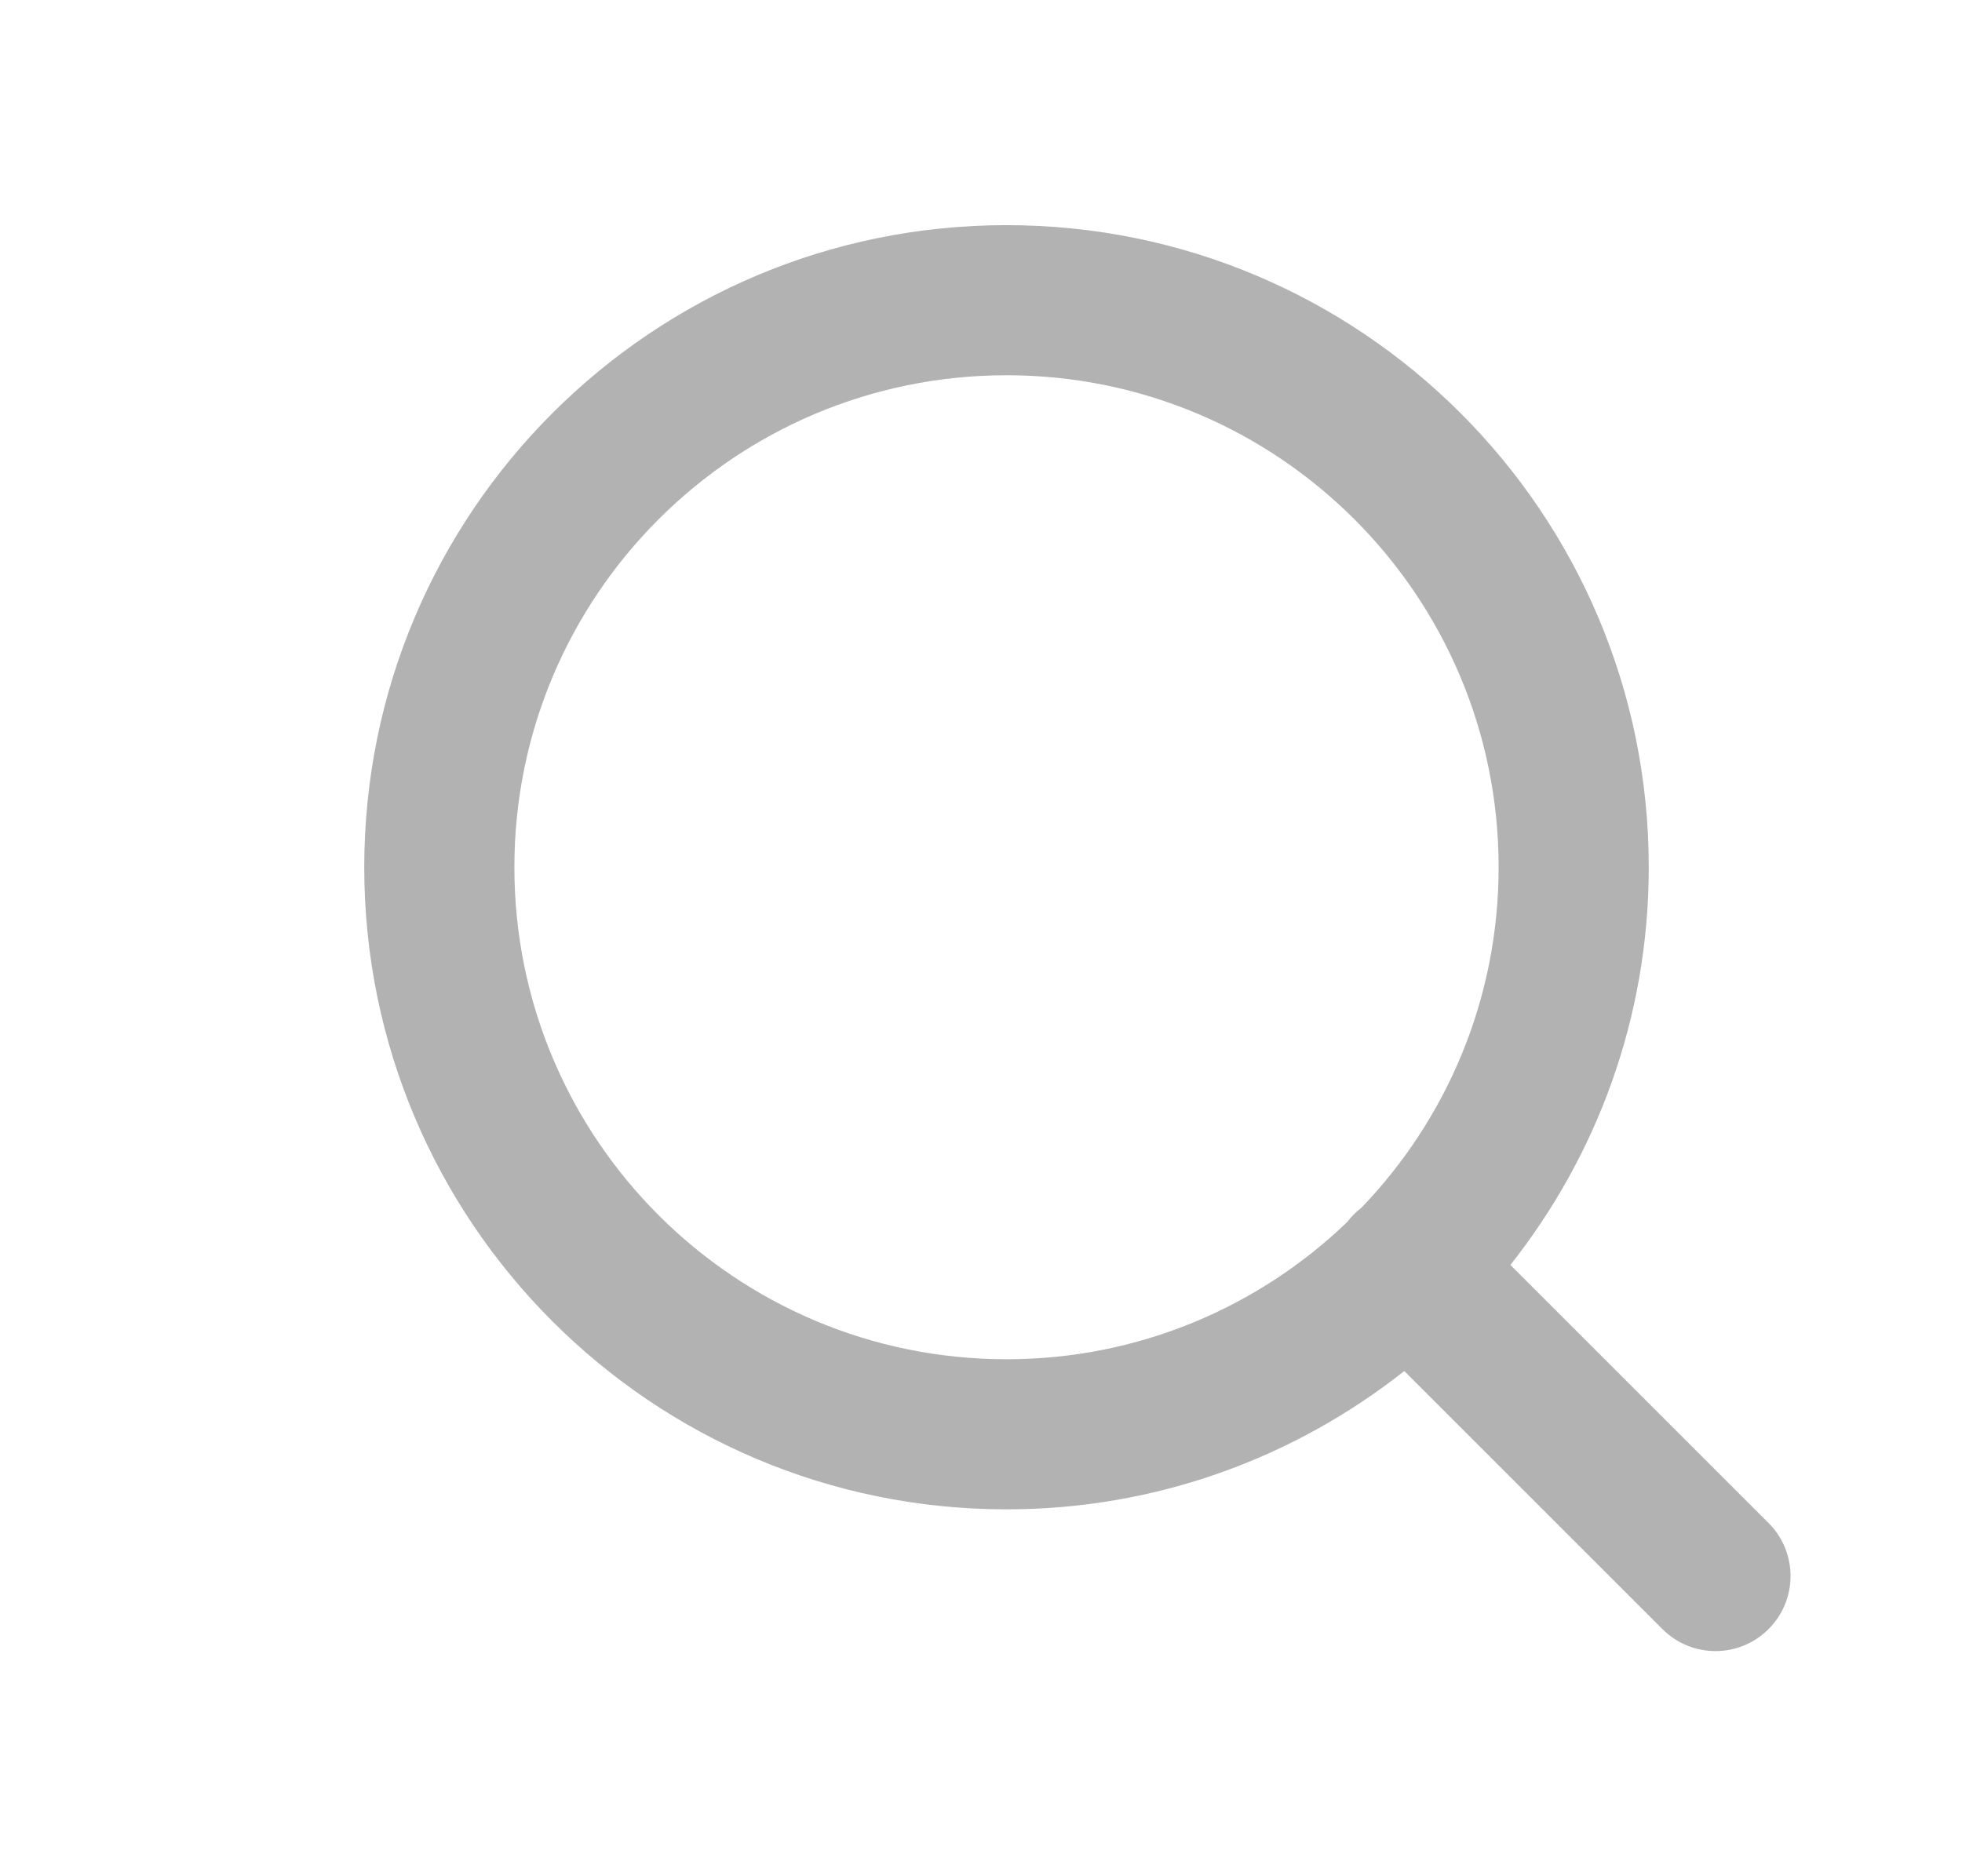 <svg width="23" height="22" viewBox="0 0 23 22" fill="none" xmlns="http://www.w3.org/2000/svg">
<path d="M17.568 10.169C17.568 6.983 14.985 4.4 11.799 4.4C8.613 4.4 6.03 6.983 6.03 10.169C6.03 13.355 8.613 15.938 11.799 15.938C13.35 15.938 14.756 15.325 15.793 14.329C15.816 14.298 15.842 14.268 15.87 14.24C15.898 14.212 15.928 14.186 15.959 14.162C16.955 13.126 17.568 11.72 17.568 10.169ZM19.328 10.169C19.328 11.931 18.72 13.549 17.706 14.832L20.732 17.858C21.076 18.201 21.076 18.759 20.732 19.102C20.389 19.446 19.831 19.446 19.488 19.102L16.462 16.076C15.179 17.09 13.561 17.698 11.799 17.698C7.641 17.698 4.27 14.327 4.27 10.169C4.27 6.011 7.641 2.64 11.799 2.64C15.957 2.64 19.328 6.011 19.328 10.169Z" fill="#B2B2B2"/>
</svg>
